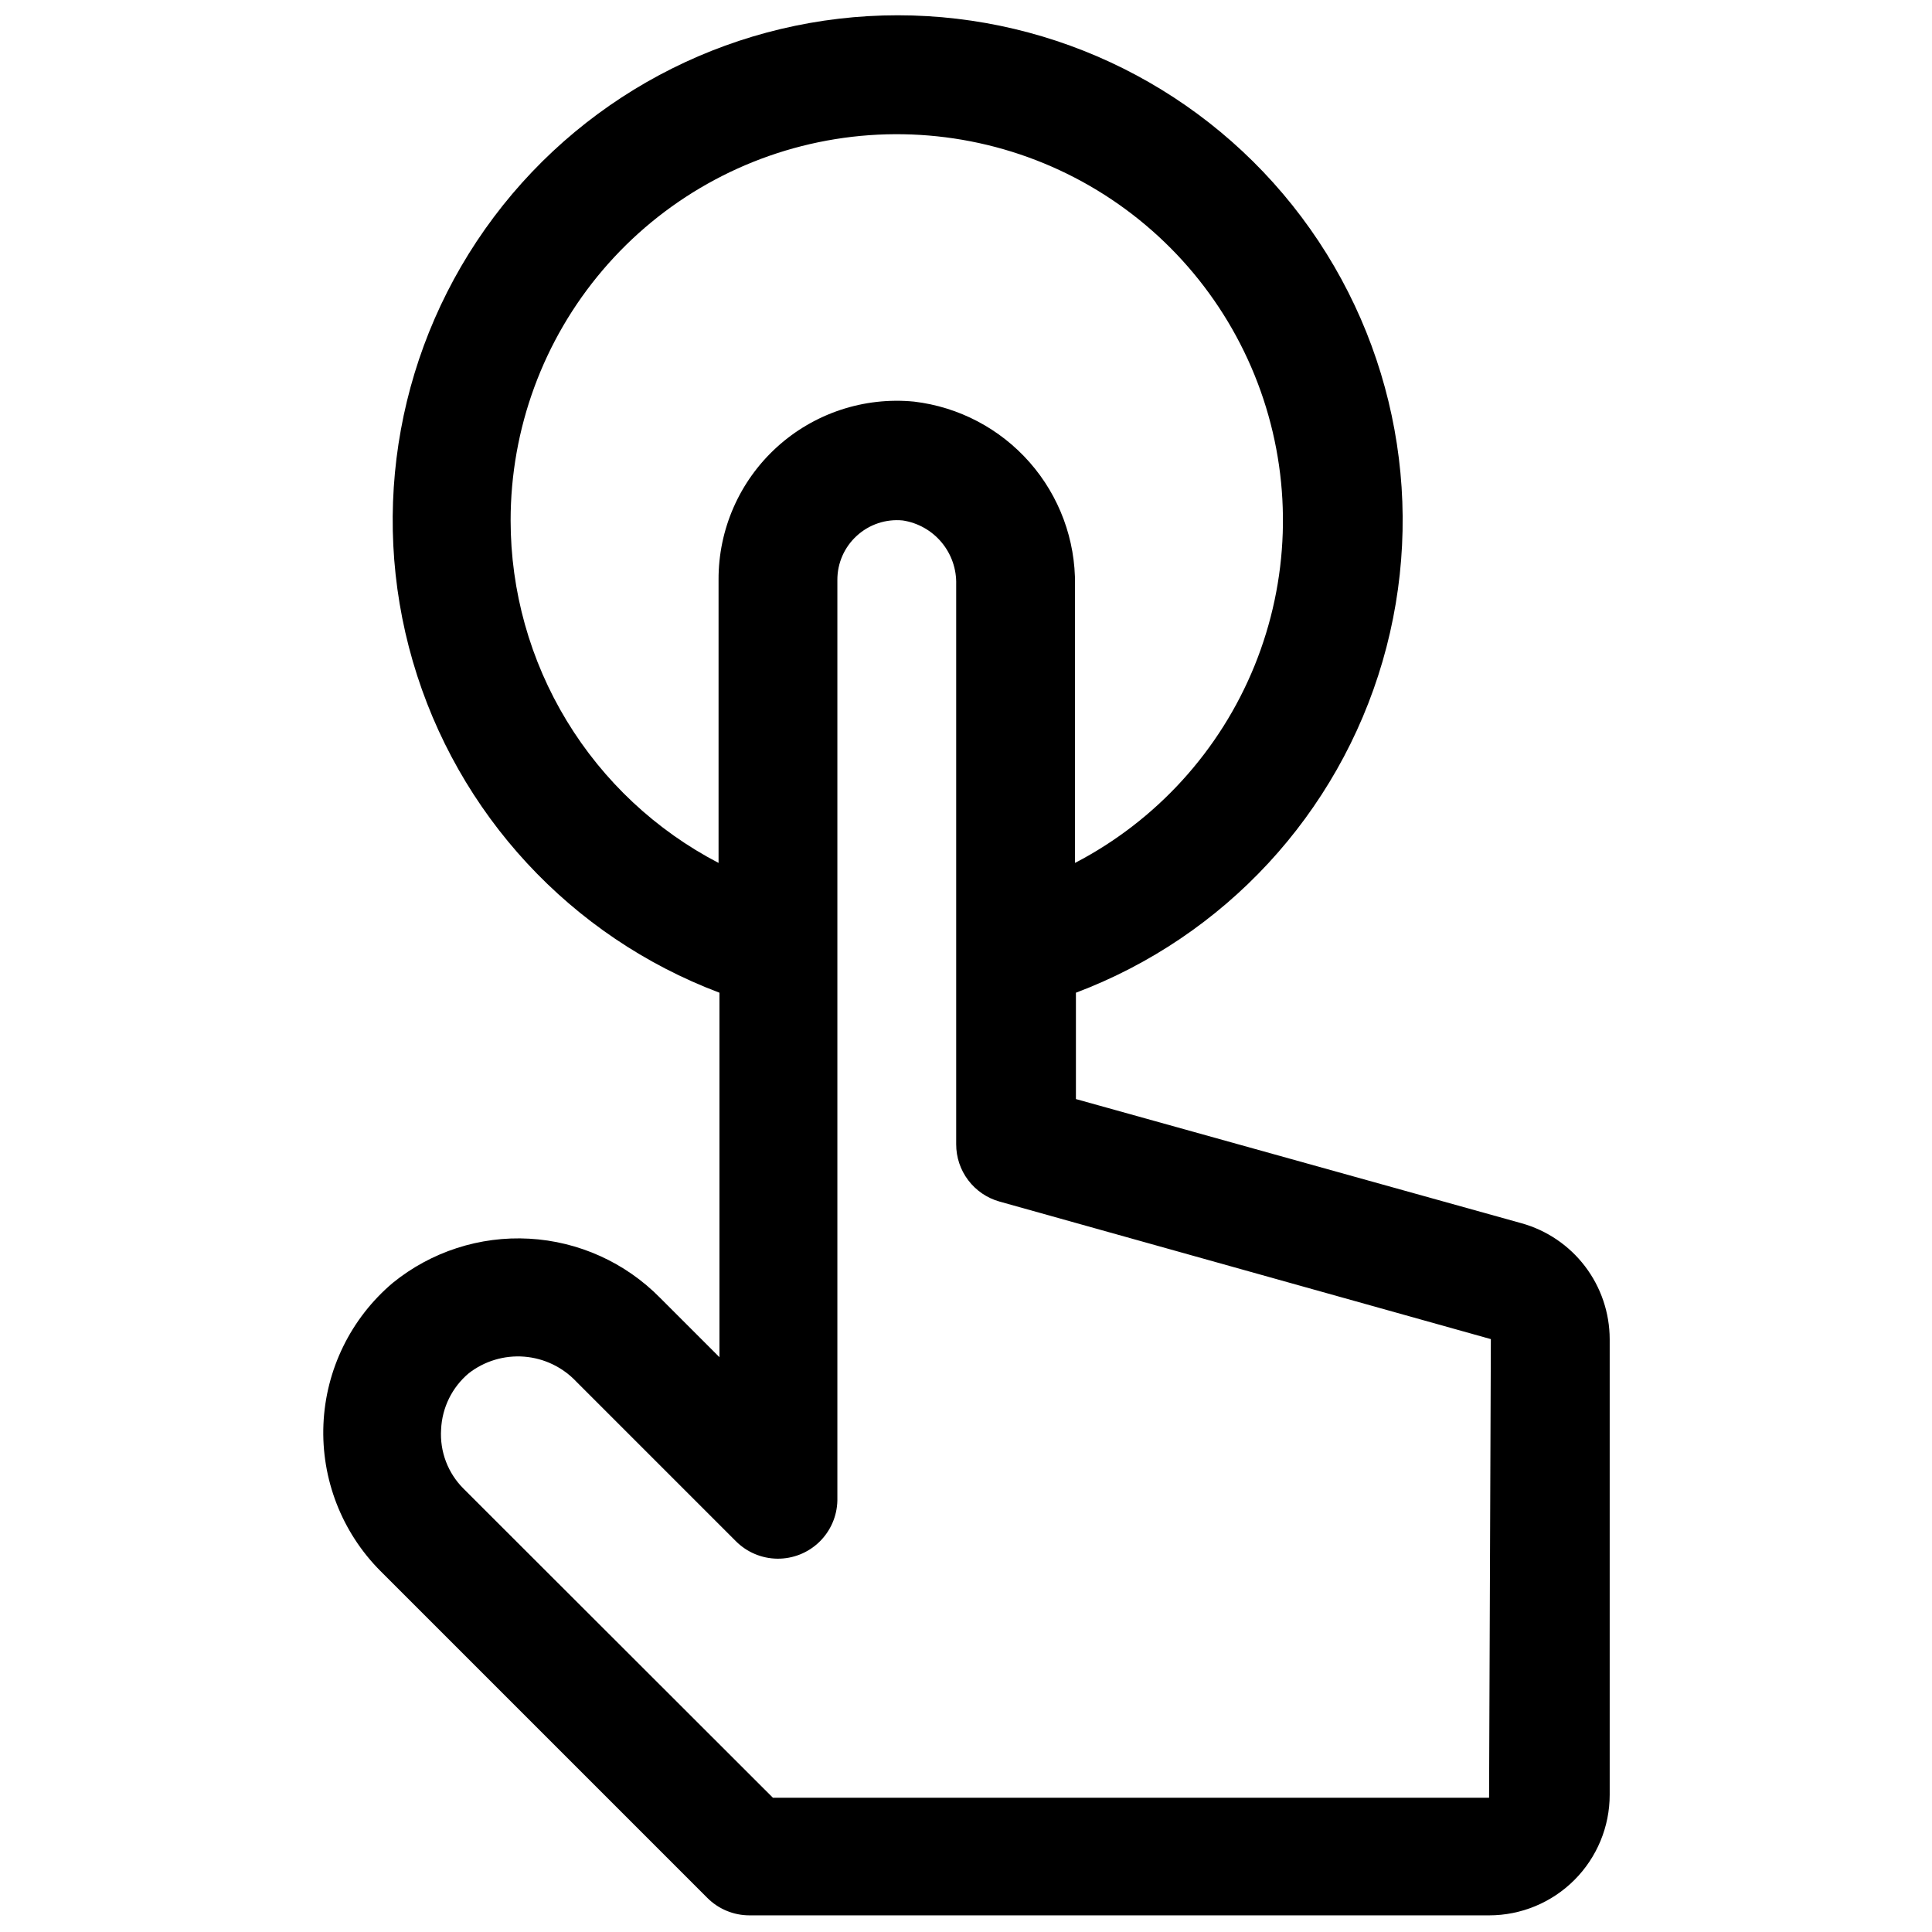 <?xml version="1.0" encoding="UTF-8"?>
<!-- Uploaded to: SVG Repo, www.svgrepo.com, Generator: SVG Repo Mixer Tools -->
<svg width="800px" height="800px" version="1.1" viewBox="144 144 512 512" xmlns="http://www.w3.org/2000/svg">
 <defs>
  <clipPath id="a">
   <path d="m229 148.09h342v503.81h-342z"/>
  </clipPath>
 </defs>
 <g clip-path="url(#a)">
  <path d="m547.21 468.17-118.08-32.906v-28.184c39.398-14.859 69.5-47.395 81.266-87.828 11.762-40.43 3.809-84.035-21.465-117.71-25.277-33.676-64.926-53.492-107.03-53.492-42.109 0-81.758 19.816-107.04 53.492-25.273 33.68-33.227 77.285-21.465 117.71 11.766 40.434 41.871 72.969 81.266 87.828v96.59l-15.742-15.742c-9.207-9.352-21.562-14.938-34.664-15.664-13.102-0.727-26.004 3.453-36.184 11.727-11.086 9.379-17.742 22.965-18.355 37.473-0.613 14.508 4.871 28.609 15.125 38.887l86.594 86.594c2.957 2.973 6.981 4.644 11.18 4.644h196.01c8.477 0 16.605-3.367 22.598-9.363 5.996-5.992 9.363-14.121 9.363-22.598v-120.76c-0.02-6.965-2.312-13.734-6.535-19.277-4.219-5.543-10.137-9.555-16.844-11.422zm-267.89-186.25c-0.004-24.316 8.648-47.844 24.414-66.359s37.605-30.812 61.613-34.688c24.008-3.875 48.609 0.922 69.398 13.539 20.793 12.617 36.41 32.223 44.055 55.309 7.648 23.082 6.824 48.137-2.32 70.668-9.148 22.531-26.02 41.07-47.59 52.297v-73.684c0.141-11.934-4.141-23.5-12.02-32.469-7.879-8.965-18.793-14.703-30.648-16.102-13.297-1.293-26.52 3.109-36.391 12.109-9.871 9.004-15.469 21.762-15.406 35.125v75.02c-16.609-8.641-30.531-21.672-40.246-37.676-9.715-16.004-14.855-34.367-14.859-53.09zm259.3 338.5h-189.79l-81.949-81.867c-4.18-4.137-6.359-9.879-5.984-15.746 0.254-5.766 2.906-11.16 7.324-14.875 4.172-3.242 9.402-4.812 14.672-4.406 5.269 0.41 10.195 2.766 13.824 6.609l42.273 42.273c2.914 2.938 6.867 4.613 11.008 4.66 4.141 0.043 8.133-1.543 11.109-4.418 2.981-2.879 4.703-6.809 4.805-10.949v-244.03c-0.012-4.434 1.848-8.66 5.117-11.652 3.297-3.039 7.734-4.531 12.199-4.094 4.031 0.613 7.699 2.684 10.309 5.816 2.613 3.133 3.984 7.113 3.863 11.188v148.31c-0.008 3.441 1.109 6.789 3.188 9.531 2.074 2.746 4.992 4.734 8.305 5.66l130.2 36.449z"/>
 </g>
</svg>